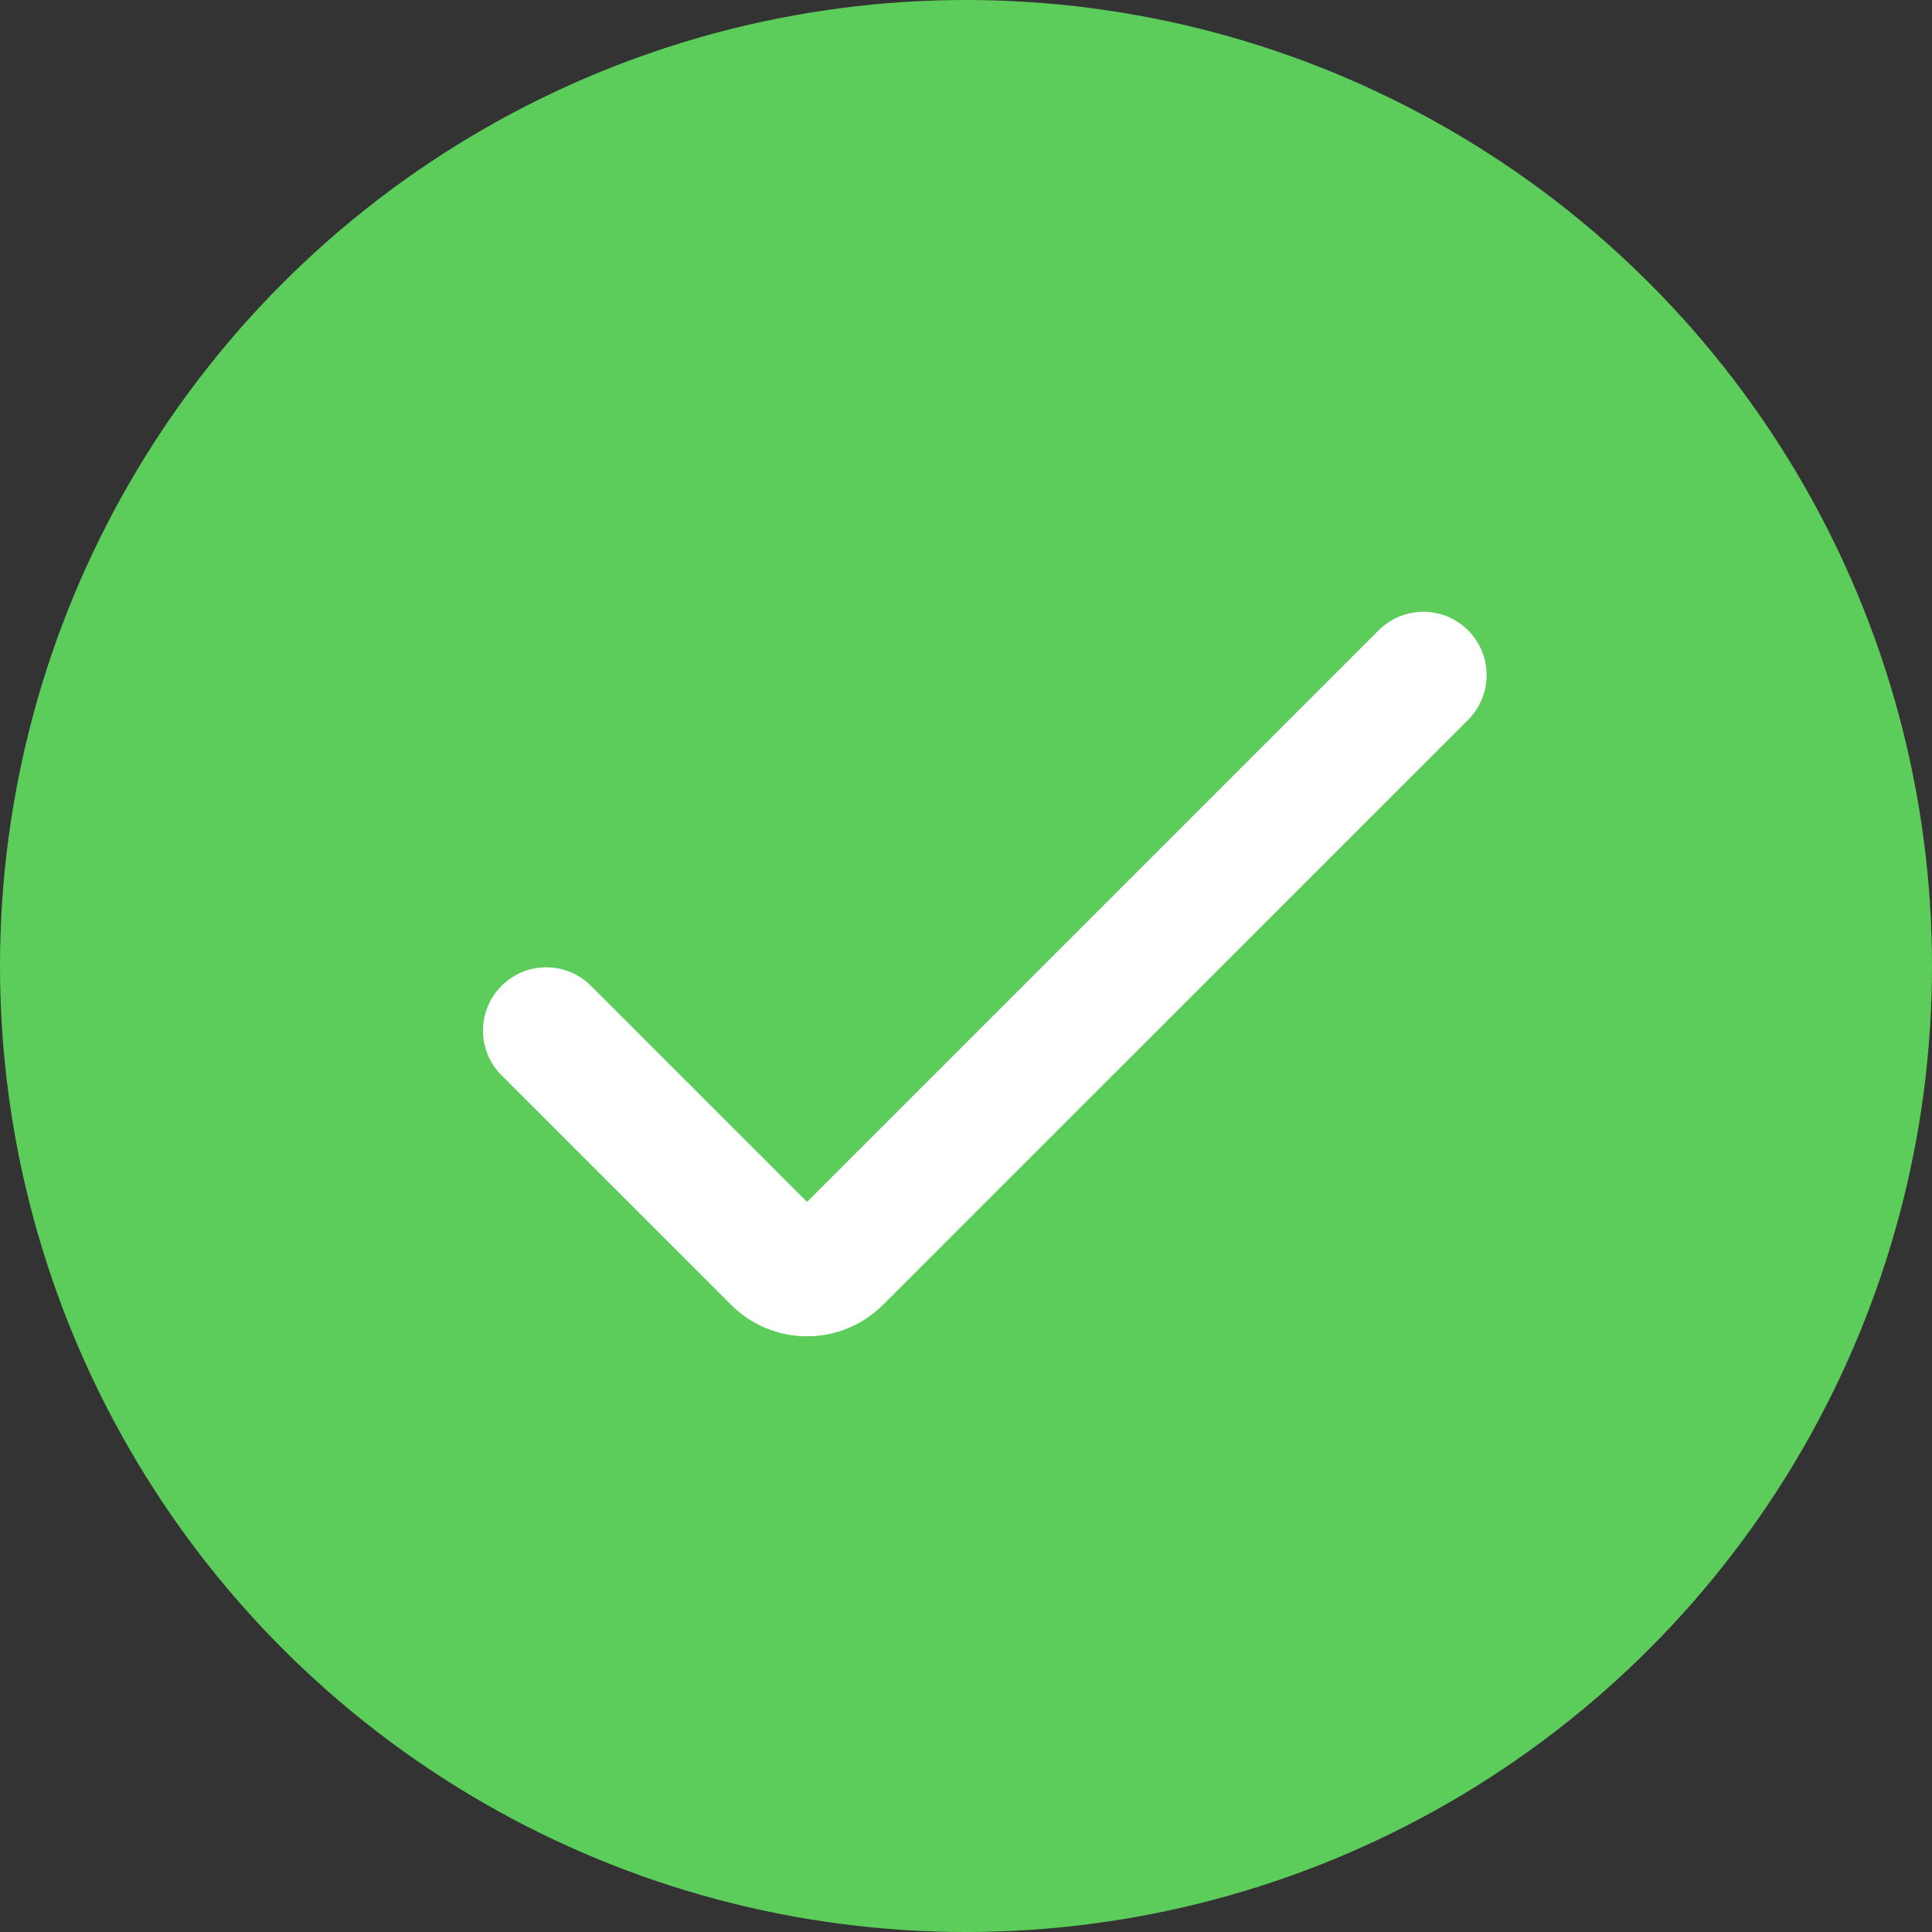 <svg width="120" height="120" viewBox="0 0 120 120" fill="none" xmlns="http://www.w3.org/2000/svg">
<rect x="0" y="0" width="120" height="120" fill="#333333" stroke="none"/>
<circle cx="60" cy="60" r="60" fill="#5CCD5A"/>
<path d="M50.127 83C48.358 83.001 46.661 82.297 45.411 81.045L31.151 66.79C29.616 65.255 29.616 62.767 31.151 61.233C32.686 59.698 35.174 59.698 36.709 61.233L50.127 74.651L85.628 39.151C87.163 37.616 89.651 37.616 91.186 39.151C92.72 40.686 92.72 43.174 91.186 44.709L54.844 81.045C53.594 82.297 51.897 83.001 50.127 83Z" fill="white"/>
</svg>
